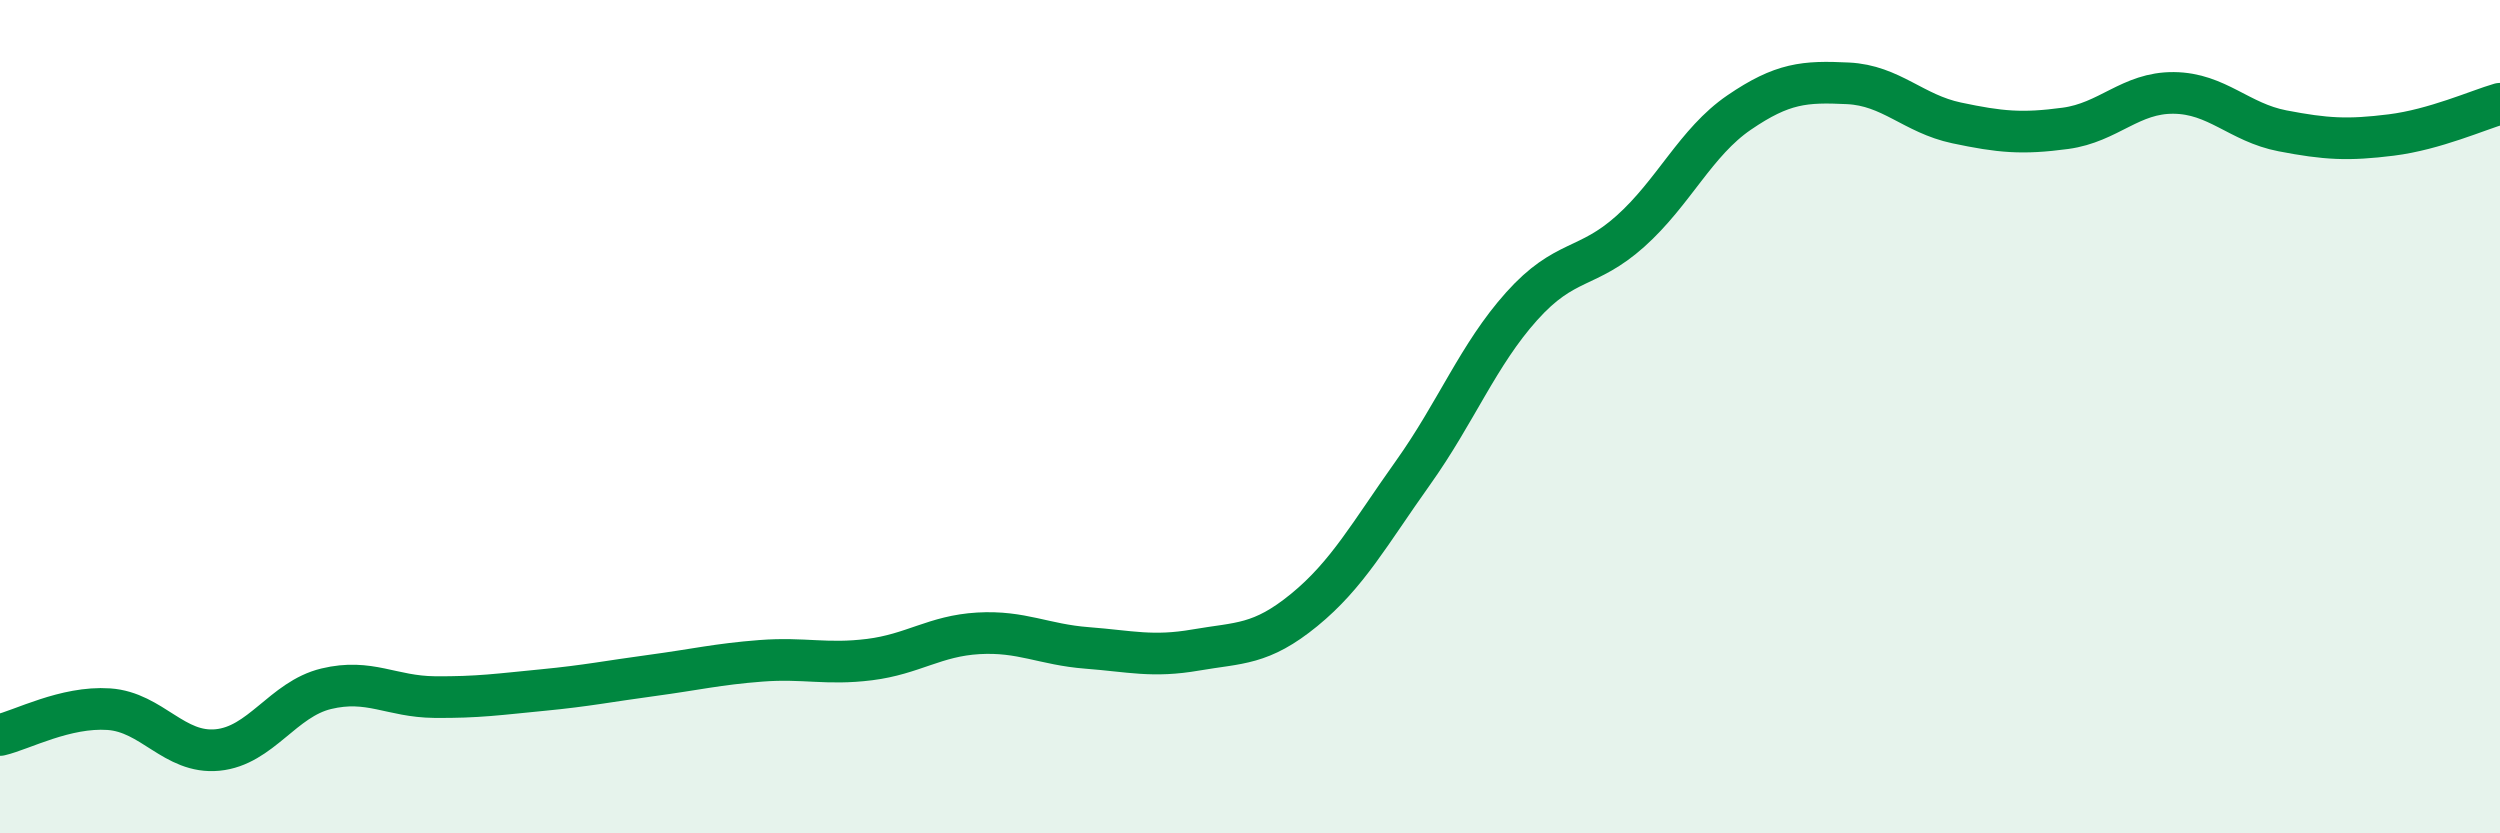 
    <svg width="60" height="20" viewBox="0 0 60 20" xmlns="http://www.w3.org/2000/svg">
      <path
        d="M 0,17.64 C 0.52,17.52 1.57,16.95 2.61,17.02 C 3.65,17.09 4.18,18.1 5.22,18 C 6.26,17.9 6.79,16.78 7.83,16.53 C 8.87,16.28 9.39,16.72 10.43,16.73 C 11.47,16.74 12,16.66 13.04,16.56 C 14.08,16.46 14.61,16.35 15.65,16.21 C 16.69,16.07 17.22,15.94 18.26,15.86 C 19.3,15.78 19.83,15.96 20.87,15.83 C 21.91,15.7 22.44,15.26 23.48,15.2 C 24.52,15.14 25.05,15.47 26.09,15.55 C 27.13,15.63 27.66,15.78 28.7,15.6 C 29.74,15.42 30.26,15.49 31.3,14.64 C 32.34,13.79 32.87,12.81 33.91,11.35 C 34.95,9.89 35.48,8.51 36.52,7.35 C 37.56,6.19 38.09,6.48 39.13,5.55 C 40.17,4.62 40.7,3.41 41.74,2.7 C 42.78,1.99 43.31,1.95 44.35,2 C 45.39,2.05 45.92,2.73 46.96,2.95 C 48,3.17 48.53,3.22 49.57,3.08 C 50.61,2.94 51.13,2.22 52.17,2.23 C 53.21,2.24 53.74,2.94 54.78,3.14 C 55.82,3.34 56.35,3.37 57.39,3.24 C 58.43,3.11 59.48,2.64 60,2.49L60 20L0 20Z"
        fill="#008740"
        opacity="0.1"
        stroke-linecap="round"
        stroke-linejoin="round"
      />
      <path
        d="M 0,17.64 C 0.52,17.52 1.57,16.95 2.61,17.02 C 3.65,17.09 4.18,18.1 5.22,18 C 6.26,17.9 6.79,16.78 7.83,16.53 C 8.87,16.28 9.39,16.72 10.43,16.73 C 11.47,16.74 12,16.66 13.04,16.56 C 14.08,16.46 14.61,16.35 15.65,16.21 C 16.69,16.07 17.22,15.94 18.26,15.86 C 19.3,15.78 19.83,15.96 20.87,15.83 C 21.91,15.7 22.44,15.26 23.48,15.2 C 24.52,15.14 25.05,15.47 26.09,15.55 C 27.13,15.63 27.66,15.78 28.7,15.6 C 29.74,15.42 30.26,15.49 31.3,14.64 C 32.34,13.79 32.87,12.81 33.91,11.35 C 34.95,9.89 35.48,8.51 36.52,7.35 C 37.56,6.19 38.09,6.48 39.13,5.55 C 40.17,4.62 40.7,3.41 41.74,2.7 C 42.78,1.99 43.31,1.95 44.35,2 C 45.39,2.05 45.92,2.73 46.96,2.95 C 48,3.17 48.53,3.22 49.57,3.08 C 50.61,2.94 51.13,2.22 52.17,2.23 C 53.21,2.24 53.74,2.94 54.78,3.14 C 55.82,3.34 56.35,3.37 57.39,3.24 C 58.43,3.11 59.48,2.64 60,2.49"
        stroke="#008740"
        stroke-width="1"
        fill="none"
        stroke-linecap="round"
        stroke-linejoin="round"
      />
    </svg>
  